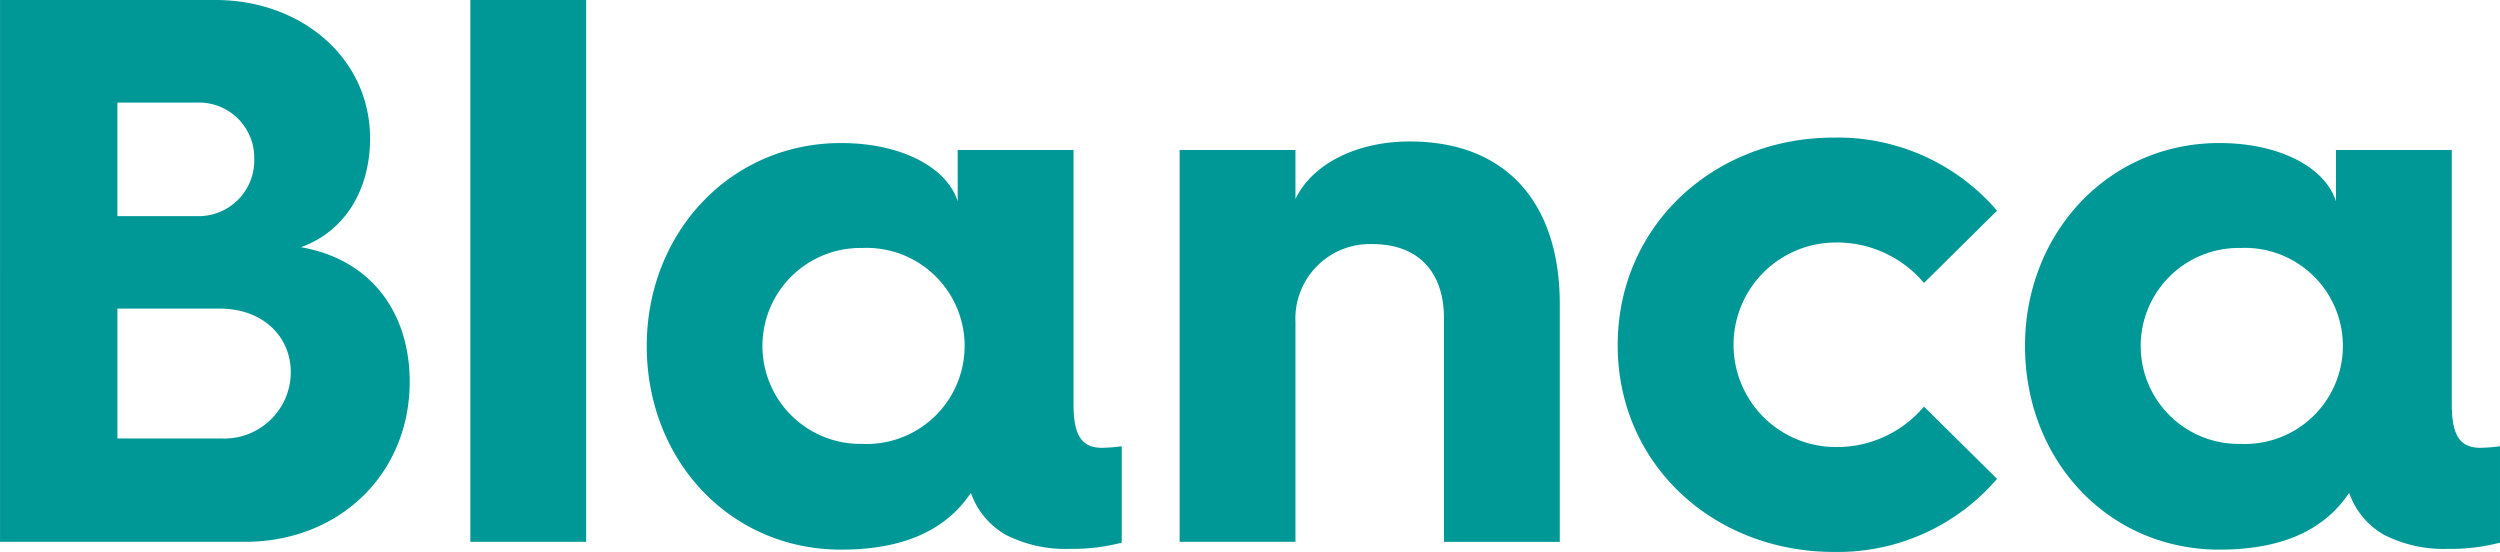 <svg xmlns="http://www.w3.org/2000/svg" width="257.279" height="56.8" viewBox="0 0 257.279 56.8">
  <g id="Grupo_2" data-name="Grupo 2" transform="translate(-1132.896 -725.795)">
    <path id="Trazado_13" data-name="Trazado 13" d="M1132.9,725.795h22.16c8.88,0,15.92,6,15.92,14.24,0,5.36-2.64,9.6-7.12,11.2,7.36,1.28,11.2,6.88,11.2,13.841,0,9.439-7.2,16.48-16.961,16.48h-25.2Zm20.16,22.24a5.735,5.735,0,0,0,6-5.92,5.678,5.678,0,0,0-5.92-5.76h-8.16v11.68Zm2.561,22.881a6.844,6.844,0,0,0,7.2-6.8c0-3.76-2.96-6.56-7.28-6.56h-10.56v13.361Z" fill="#009897"/>
    <path id="Trazado_14" data-name="Trazado 14" d="M1181.3,725.795h11.92v55.761H1181.3Z" fill="#009897"/>
    <path id="Trazado_15" data-name="Trazado 15" d="M1219.454,740.515c6.161,0,10.881,2.48,12,6v-5.28h11.92V767.4c0,3.279.88,4.48,2.96,4.48a16.834,16.834,0,0,0,2-.161v9.921a20.046,20.046,0,0,1-5.36.64,13.537,13.537,0,0,1-6.56-1.44,7.98,7.98,0,0,1-3.6-4.321c-2.32,3.441-6.321,5.84-13.361,5.84-11.44,0-20-9.2-20-20.96C1199.454,749.795,1208.014,740.515,1219.454,740.515Zm2.161,30.961a10.091,10.091,0,1,0,0-20.161,10.082,10.082,0,1,0,0,20.161Z" fill="#009897"/>
    <path id="Trazado_16" data-name="Trazado 16" d="M1254.294,741.235h11.92v5.04c1.681-3.52,6.16-5.92,11.761-5.92,9.92,0,15.44,6.32,15.44,16.721v24.48h-11.92V758.515c0-4.64-2.56-7.6-7.36-7.6a7.668,7.668,0,0,0-7.921,8v22.64h-11.92Z" fill="#009897"/>
    <path id="Trazado_17" data-name="Trazado 17" d="M1321.615,739.955a21.6,21.6,0,0,1,16.8,7.52l-7.52,7.441a11.7,11.7,0,0,0-9.28-4.161,10.522,10.522,0,0,0,0,21.04,11.705,11.705,0,0,0,9.28-4.16l7.52,7.441a21.6,21.6,0,0,1-16.8,7.519c-12.321,0-22.241-8.96-22.241-21.279S1309.294,739.955,1321.615,739.955Z" fill="#009897"/>
    <path id="Trazado_18" data-name="Trazado 18" d="M1361.294,740.515c6.16,0,10.881,2.48,12,6v-5.28h11.92V767.4c0,3.279.88,4.48,2.96,4.48a16.838,16.838,0,0,0,2-.161v9.921a20.048,20.048,0,0,1-5.36.64,13.537,13.537,0,0,1-6.56-1.44,7.979,7.979,0,0,1-3.6-4.321c-2.32,3.441-6.321,5.84-13.361,5.84-11.44,0-20-9.2-20-20.96C1341.294,749.795,1349.854,740.515,1361.294,740.515Zm2.16,30.961a10.091,10.091,0,1,0,0-20.161,10.082,10.082,0,1,0,0,20.161Z" fill="#009897"/>
  </g>
</svg>